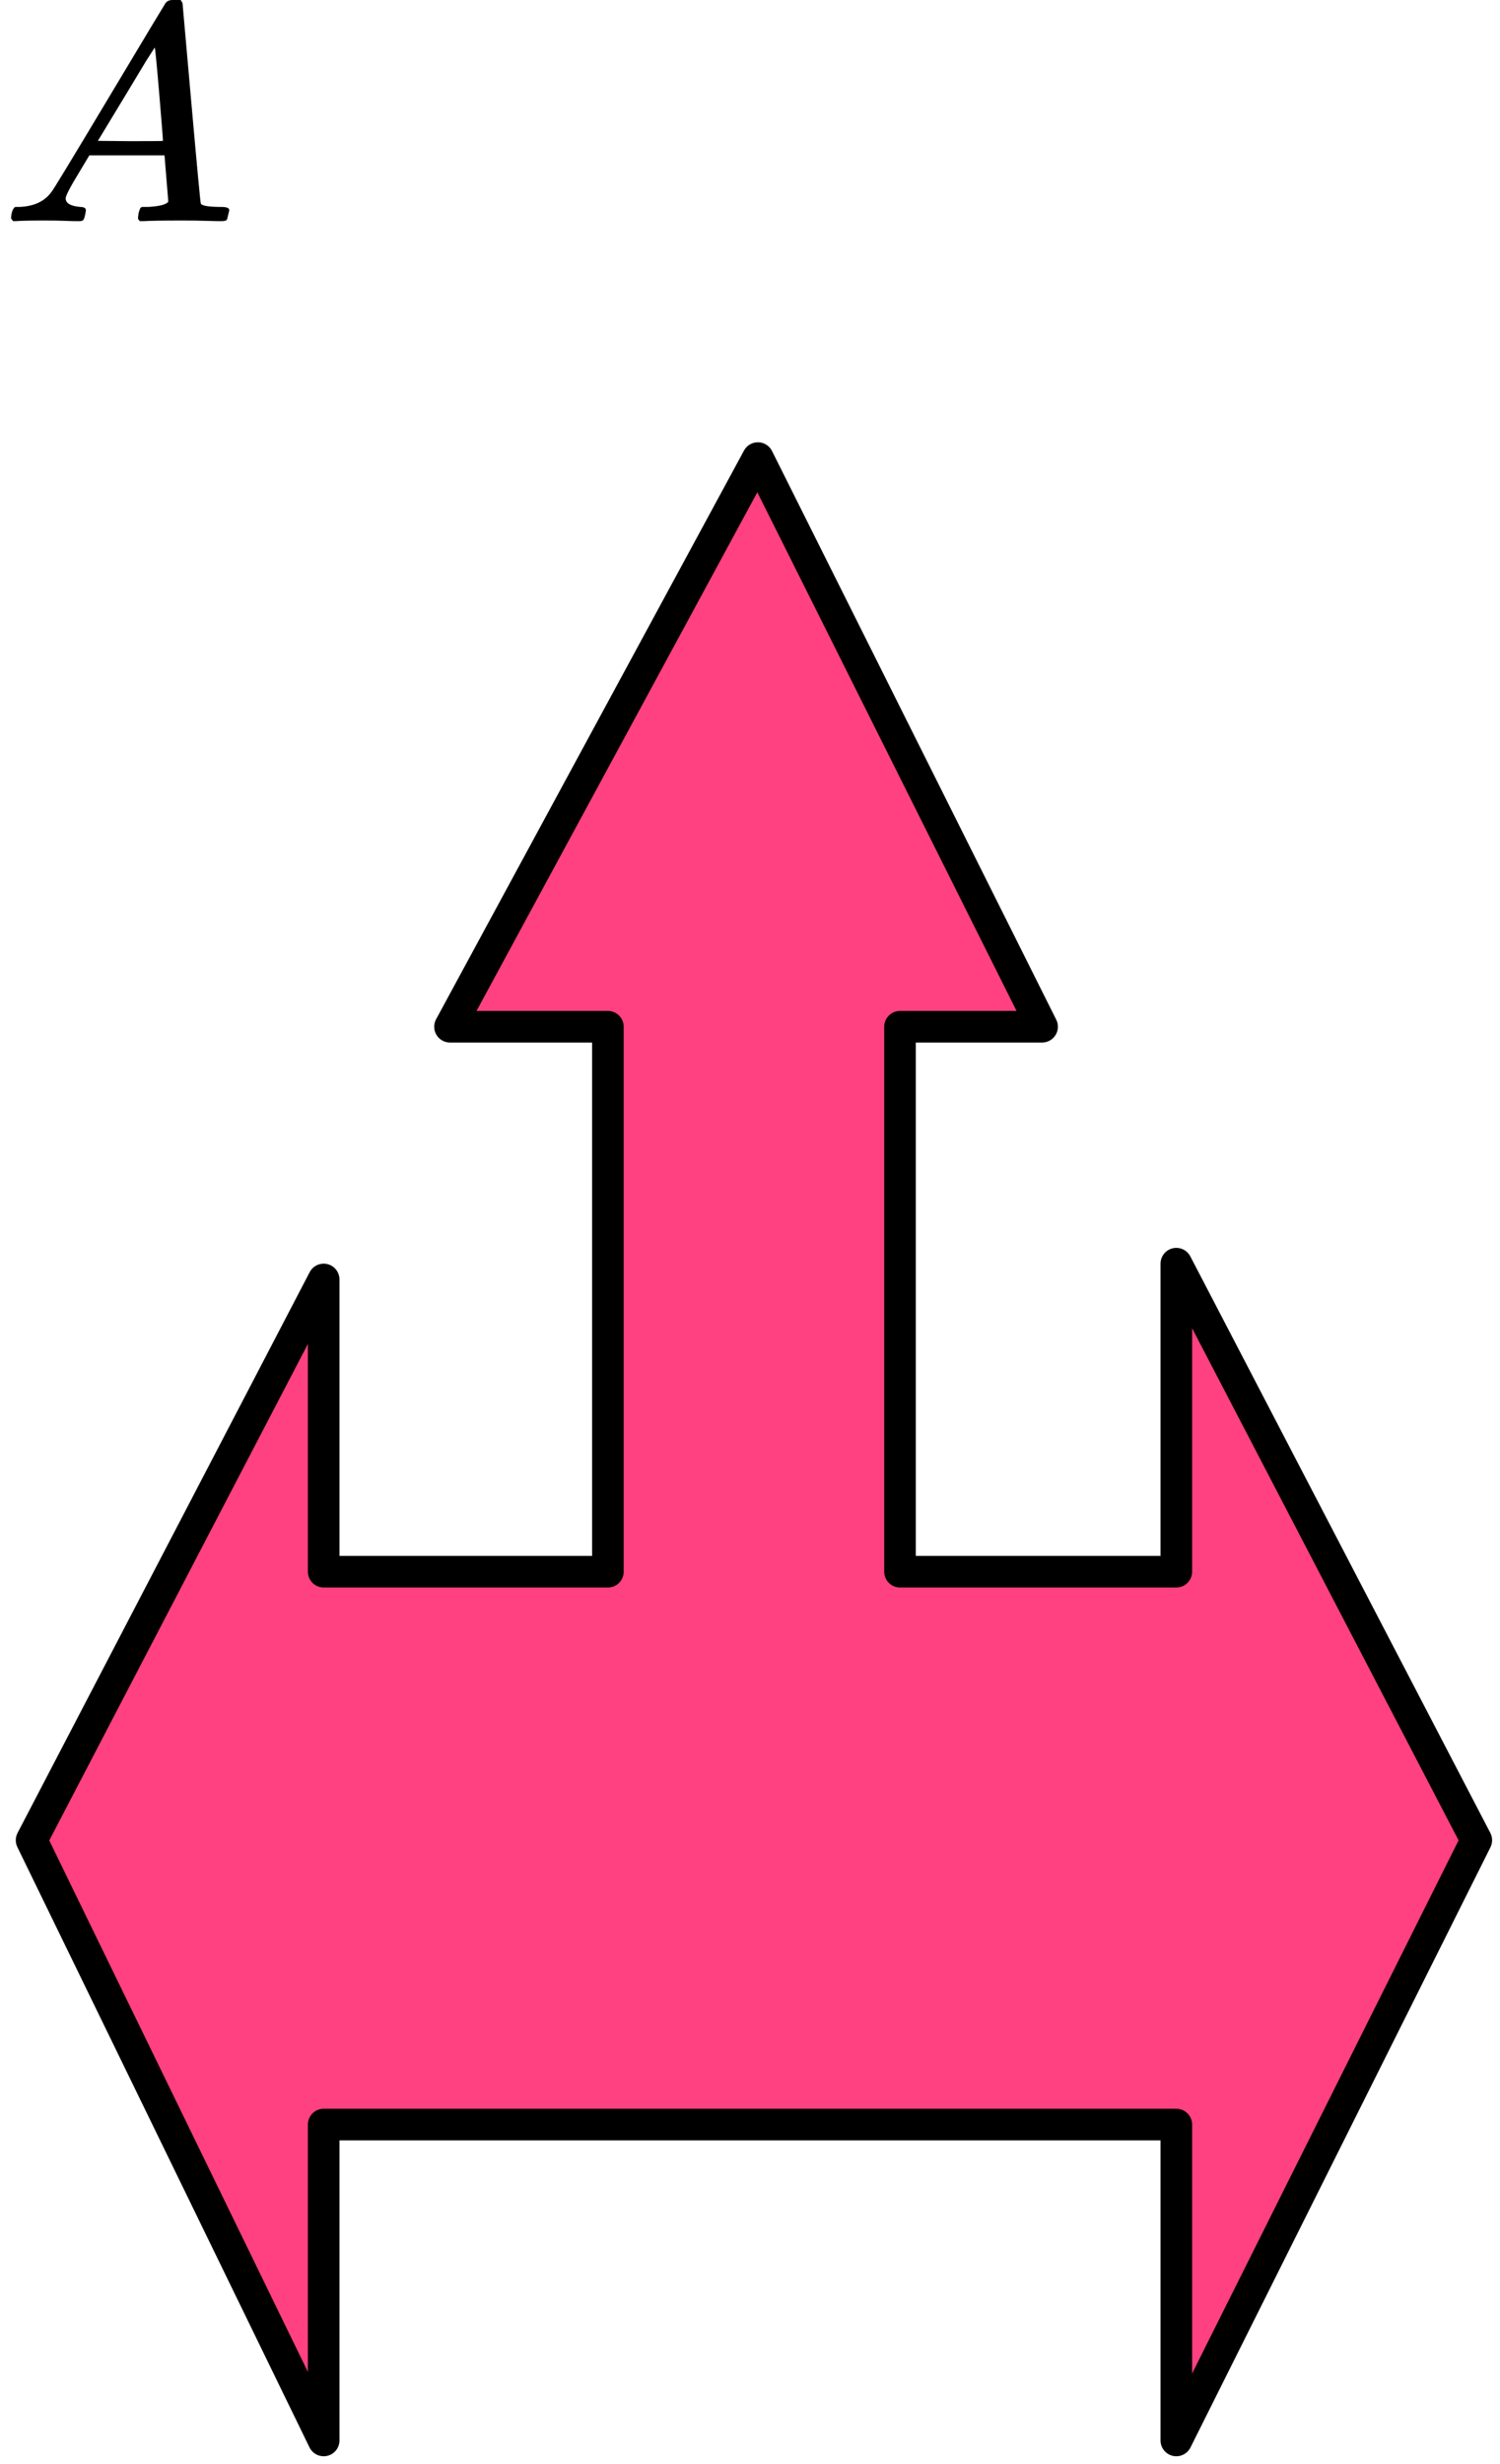 <?xml version="1.0" encoding="UTF-8"?> <svg xmlns="http://www.w3.org/2000/svg" width="95" height="156" viewBox="0 0 95 156" fill="none"><g clip-path="url(#clip0_2023:42747)"><path d="M4.159 12.553C4.159 12.866 4.466 13.048 5.079 13.101C5.319 13.101 5.439 13.172 5.439 13.316C5.439 13.329 5.426 13.413 5.399 13.57C5.359 13.752 5.319 13.87 5.279 13.922C5.239 13.974 5.152 14 5.019 14C4.992 14 4.912 14 4.779 14C4.646 14 4.419 13.993 4.099 13.98C3.779 13.967 3.352 13.961 2.819 13.961C1.873 13.961 1.266 13.974 0.999 14H0.839C0.746 13.909 0.699 13.837 0.699 13.785C0.726 13.433 0.813 13.205 0.959 13.101H1.239C2.172 13.062 2.852 12.736 3.279 12.123C3.359 12.045 4.566 10.057 6.899 6.159C9.232 2.262 10.419 0.287 10.459 0.235C10.552 0.078 10.712 9.53674e-07 10.939 9.53674e-07H11.099H11.439C11.519 0.117 11.559 0.182 11.559 0.196L12.119 6.511C12.492 10.722 12.692 12.846 12.719 12.886C12.785 13.029 13.219 13.101 14.019 13.101C14.352 13.101 14.519 13.166 14.519 13.296C14.519 13.322 14.499 13.413 14.459 13.57C14.419 13.765 14.385 13.883 14.359 13.922C14.332 13.961 14.239 13.987 14.079 14C14.039 14 13.945 14 13.799 14C13.652 14 13.392 13.993 13.019 13.98C12.645 13.967 12.159 13.961 11.559 13.961C10.306 13.961 9.486 13.974 9.099 14H8.859C8.779 13.922 8.739 13.863 8.739 13.824C8.739 13.785 8.752 13.668 8.779 13.472C8.832 13.303 8.872 13.198 8.899 13.159L8.979 13.101H9.379C10.099 13.062 10.525 12.951 10.659 12.768L10.419 9.835H5.659L4.979 10.969C4.432 11.869 4.159 12.397 4.159 12.553ZM10.319 8.916C10.319 8.773 10.239 7.756 10.079 5.866C9.919 3.976 9.825 3.024 9.799 3.011L9.259 3.852C9.046 4.204 8.626 4.901 7.999 5.944L6.199 8.916L8.259 8.936C9.632 8.936 10.319 8.929 10.319 8.916Z" fill="black"></path></g><path d="M74.5 134.5H20.5V154.5L2 116.5L20.5 81V99.5H38.5V65H28.5L48 29L66 65H57V99.5H74.5V80L93.5 116.5L74.5 154.5V134.5Z" fill="#FF4081" stroke="black" stroke-width="2" stroke-linecap="round" stroke-linejoin="round"></path><defs><clipPath id="clip0_2023:42747"><rect width="15" height="14" fill="white"></rect></clipPath></defs></svg> 